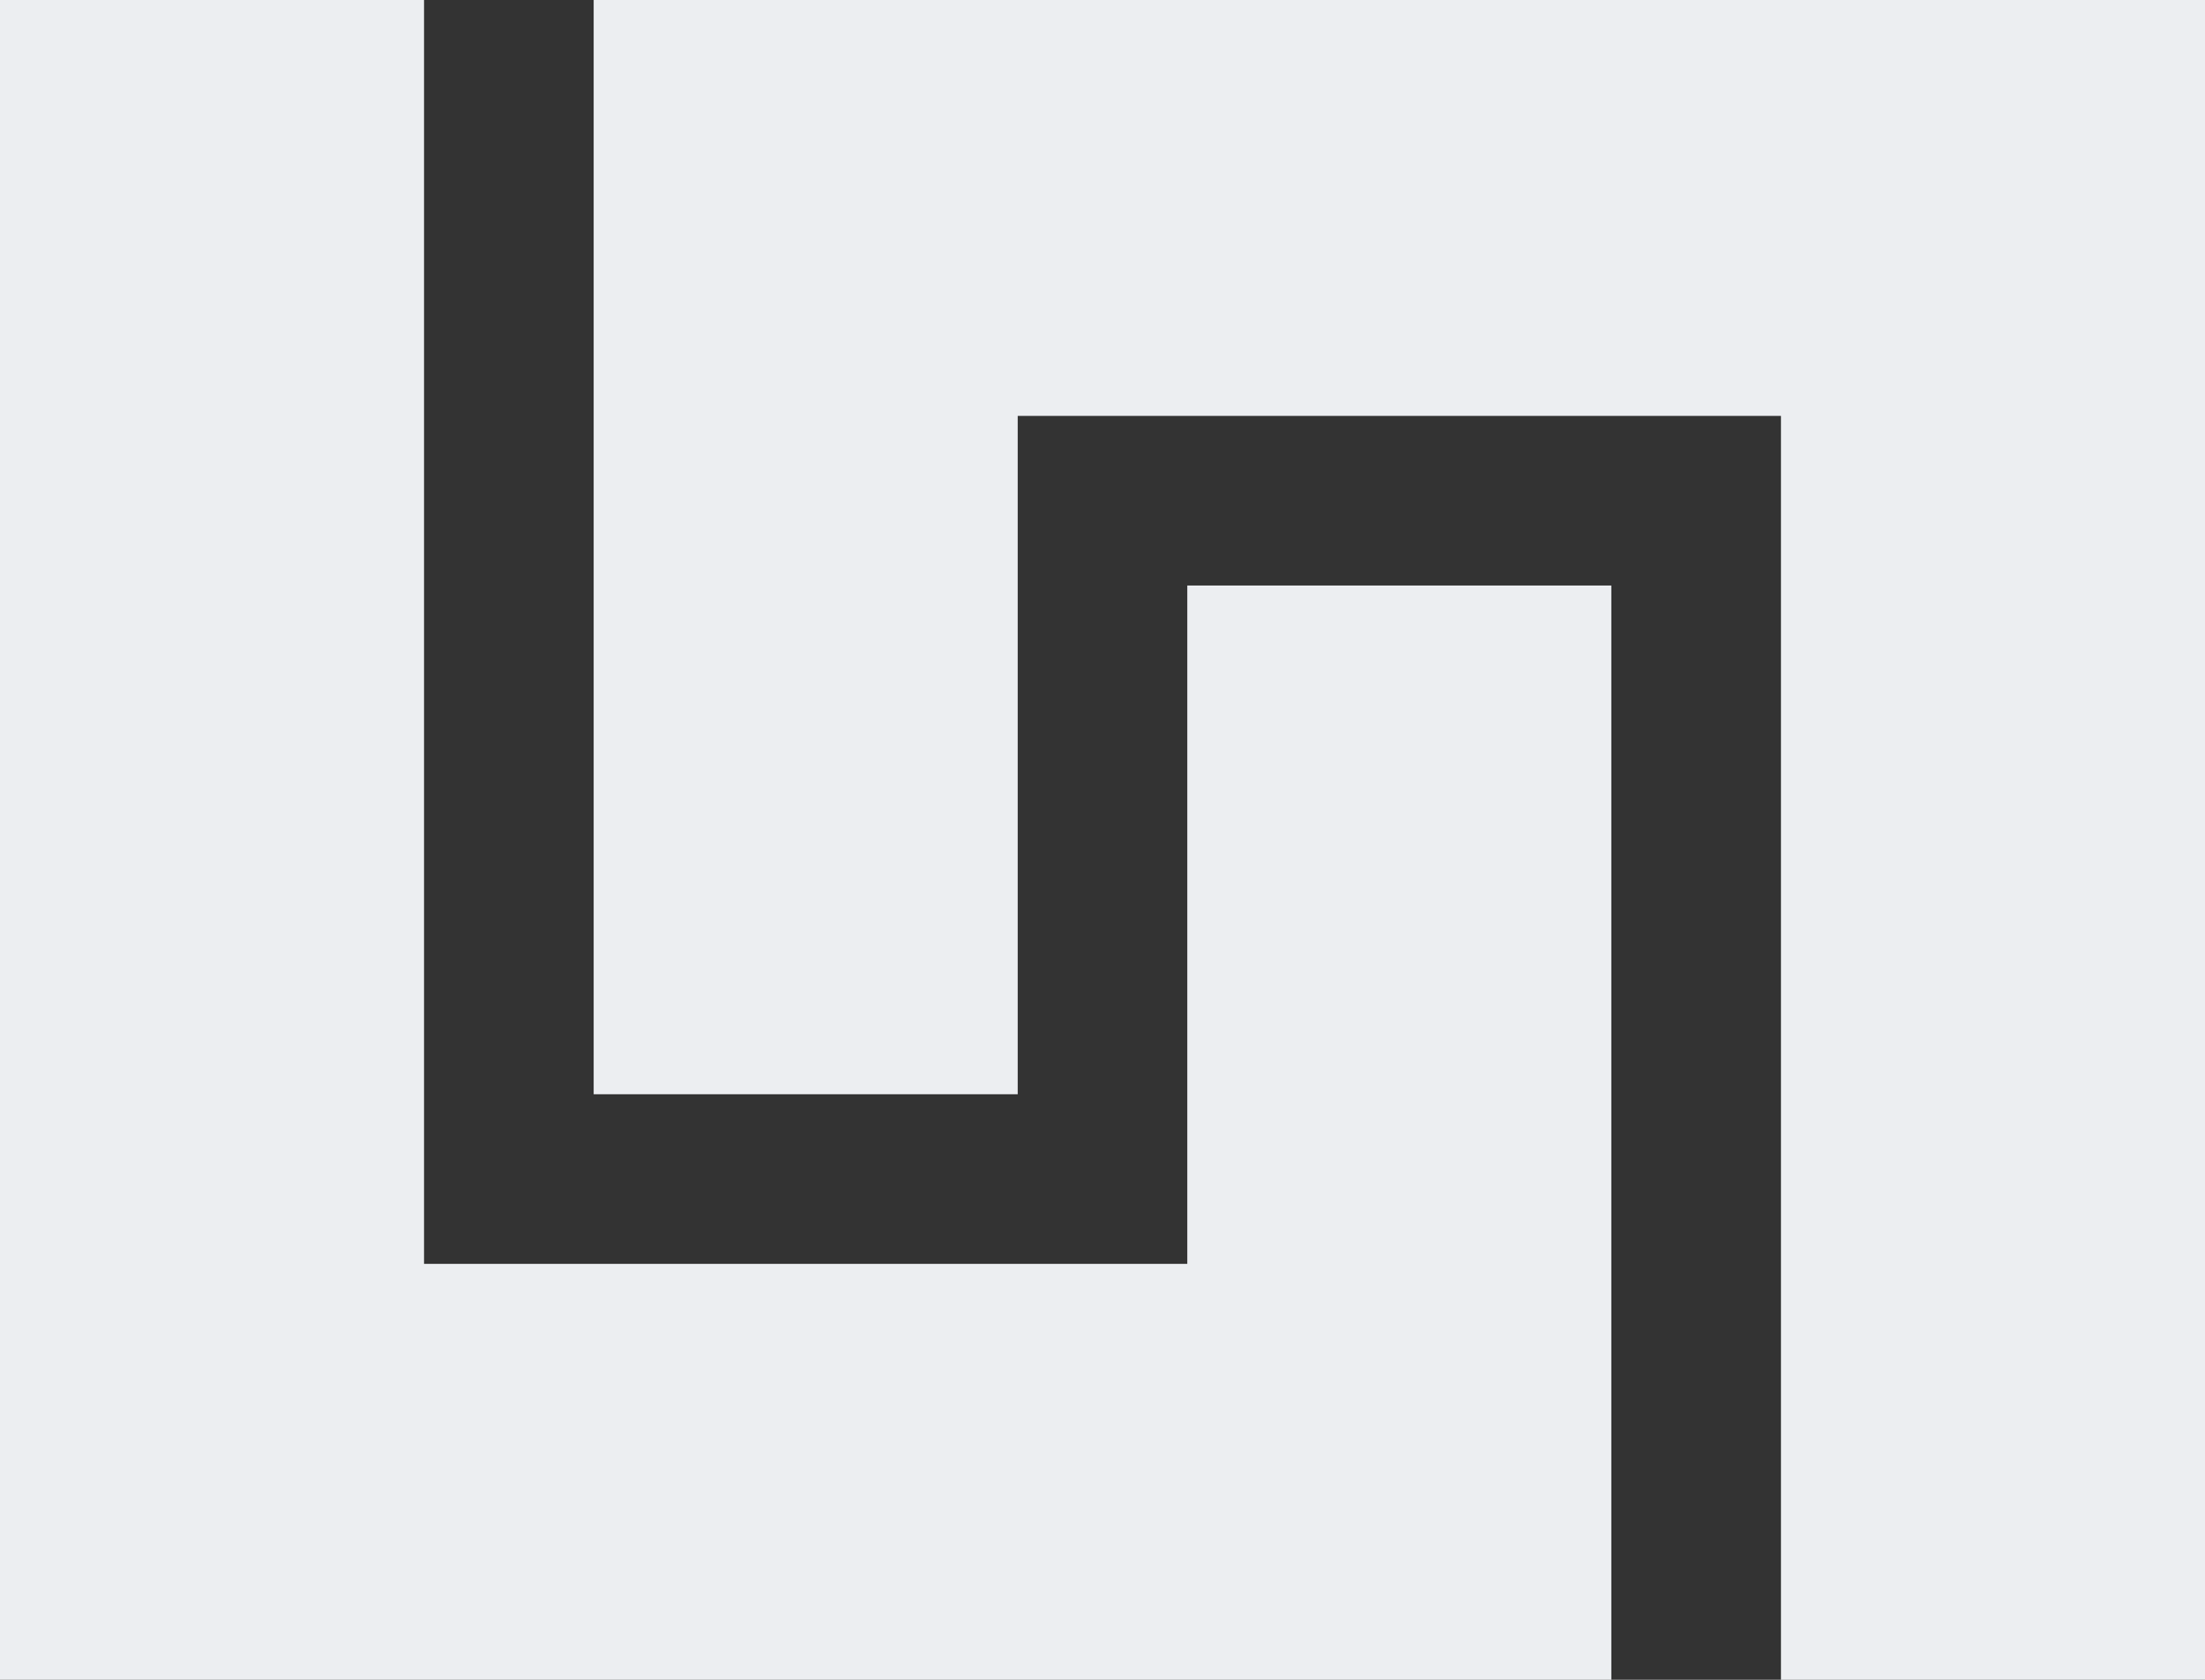 <svg width="42" height="32" viewBox="0 0 42 32" fill="none" xmlns="http://www.w3.org/2000/svg">
<rect x="0" y="0" width="42" height="32" fill="#333333" stroke="none"/>
<g clip-path="url(#clip0_17_28)">
<path d="M8.077 24.077H22.615V11.154H30.692V32.154H0V-0.154H8.077V24.077Z" fill="#ECEEF1"/>
<path d="M42 32.154H33.923V7.923H19.385V20.846H11.308V-0.154H42V32.154Z" fill="#ECEEF1"/>
</g>
<defs>
<clipPath id="clip0_17_28">
<rect width="42" height="32" fill="white"/>
</clipPath>
</defs>
</svg>
